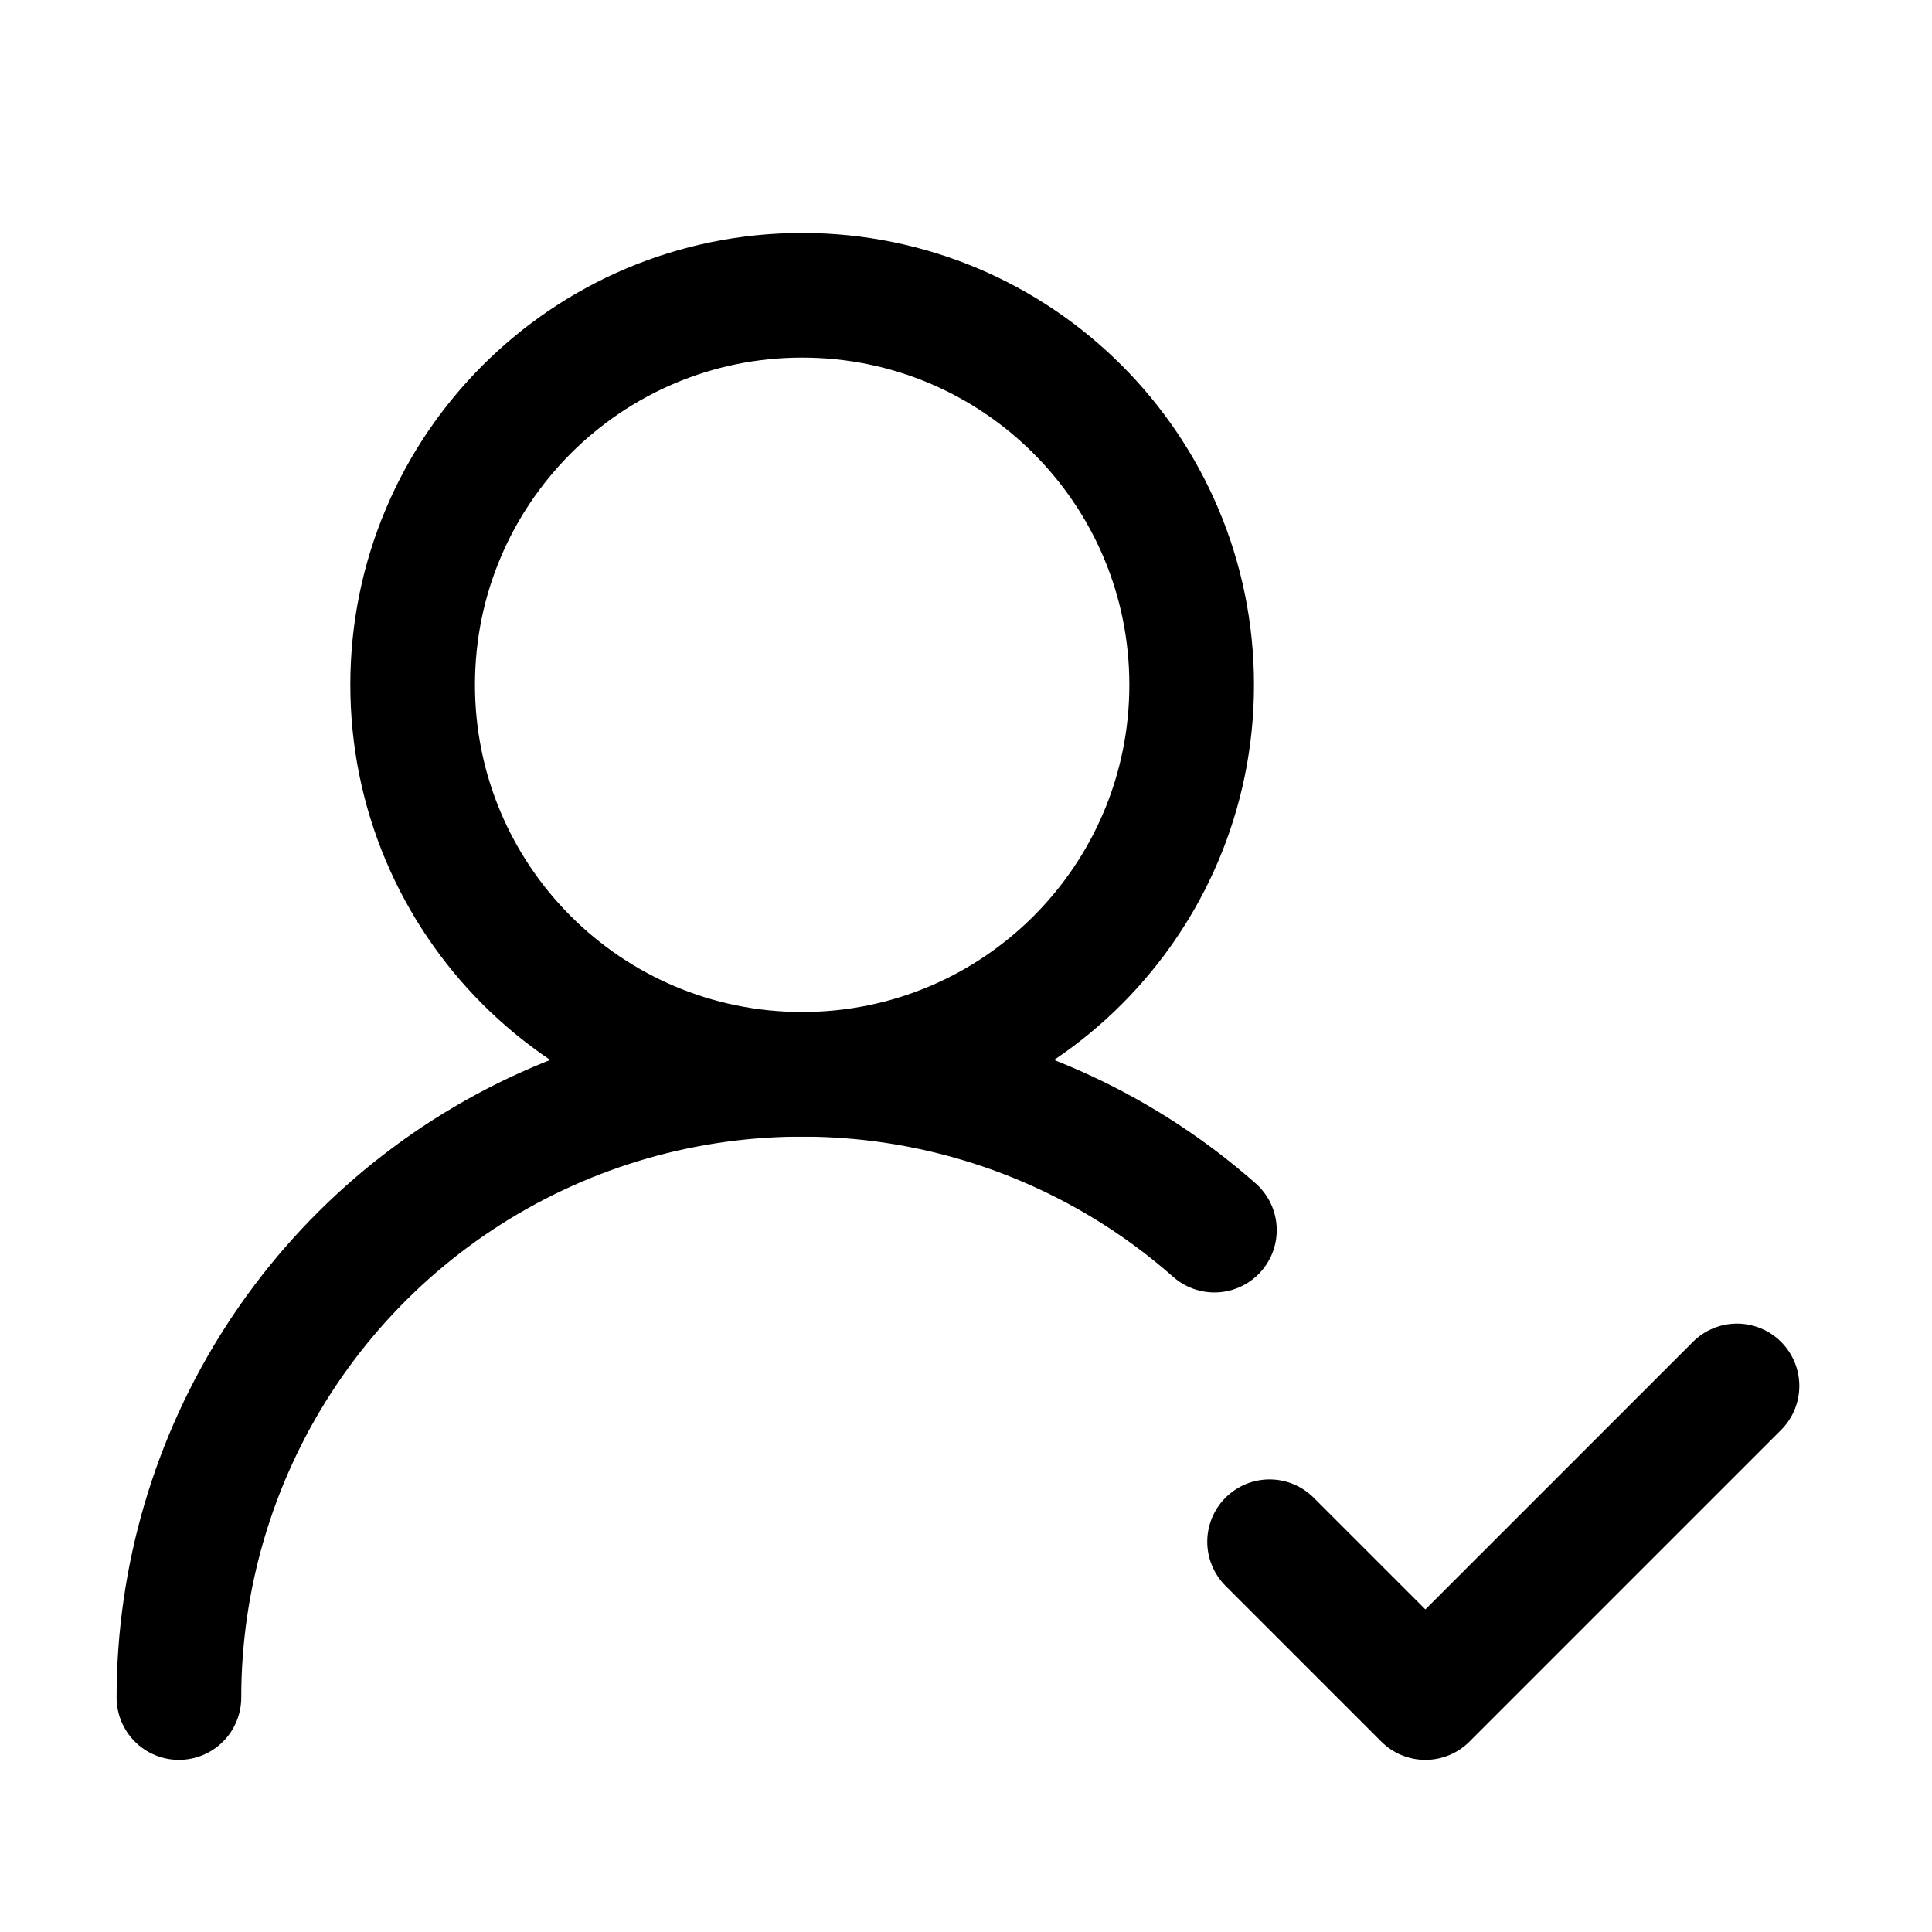 <svg width="31" height="31" viewBox="0 0 31 31" fill="none" xmlns="http://www.w3.org/2000/svg">
<path d="M2.871 27.238C2.871 25.314 3.426 23.43 4.47 21.813C5.514 20.196 7.003 18.915 8.757 18.123C10.511 17.331 12.456 17.063 14.36 17.349C16.263 17.636 18.043 18.465 19.486 19.738" stroke="black" stroke-width="2" stroke-linecap="round" stroke-linejoin="round"></path>
<path d="M12.871 17.238C16.323 17.238 19.121 14.44 19.121 10.988C19.121 7.537 16.323 4.738 12.871 4.738C9.419 4.738 6.621 7.537 6.621 10.988C6.621 14.44 9.419 17.238 12.871 17.238Z" stroke="black" stroke-width="2" stroke-linecap="round" stroke-linejoin="round"></path>
<path d="M20.371 24.738L22.871 27.238L27.871 22.238" stroke="black" stroke-width="2" stroke-linecap="round" stroke-linejoin="round"></path>
</svg>
